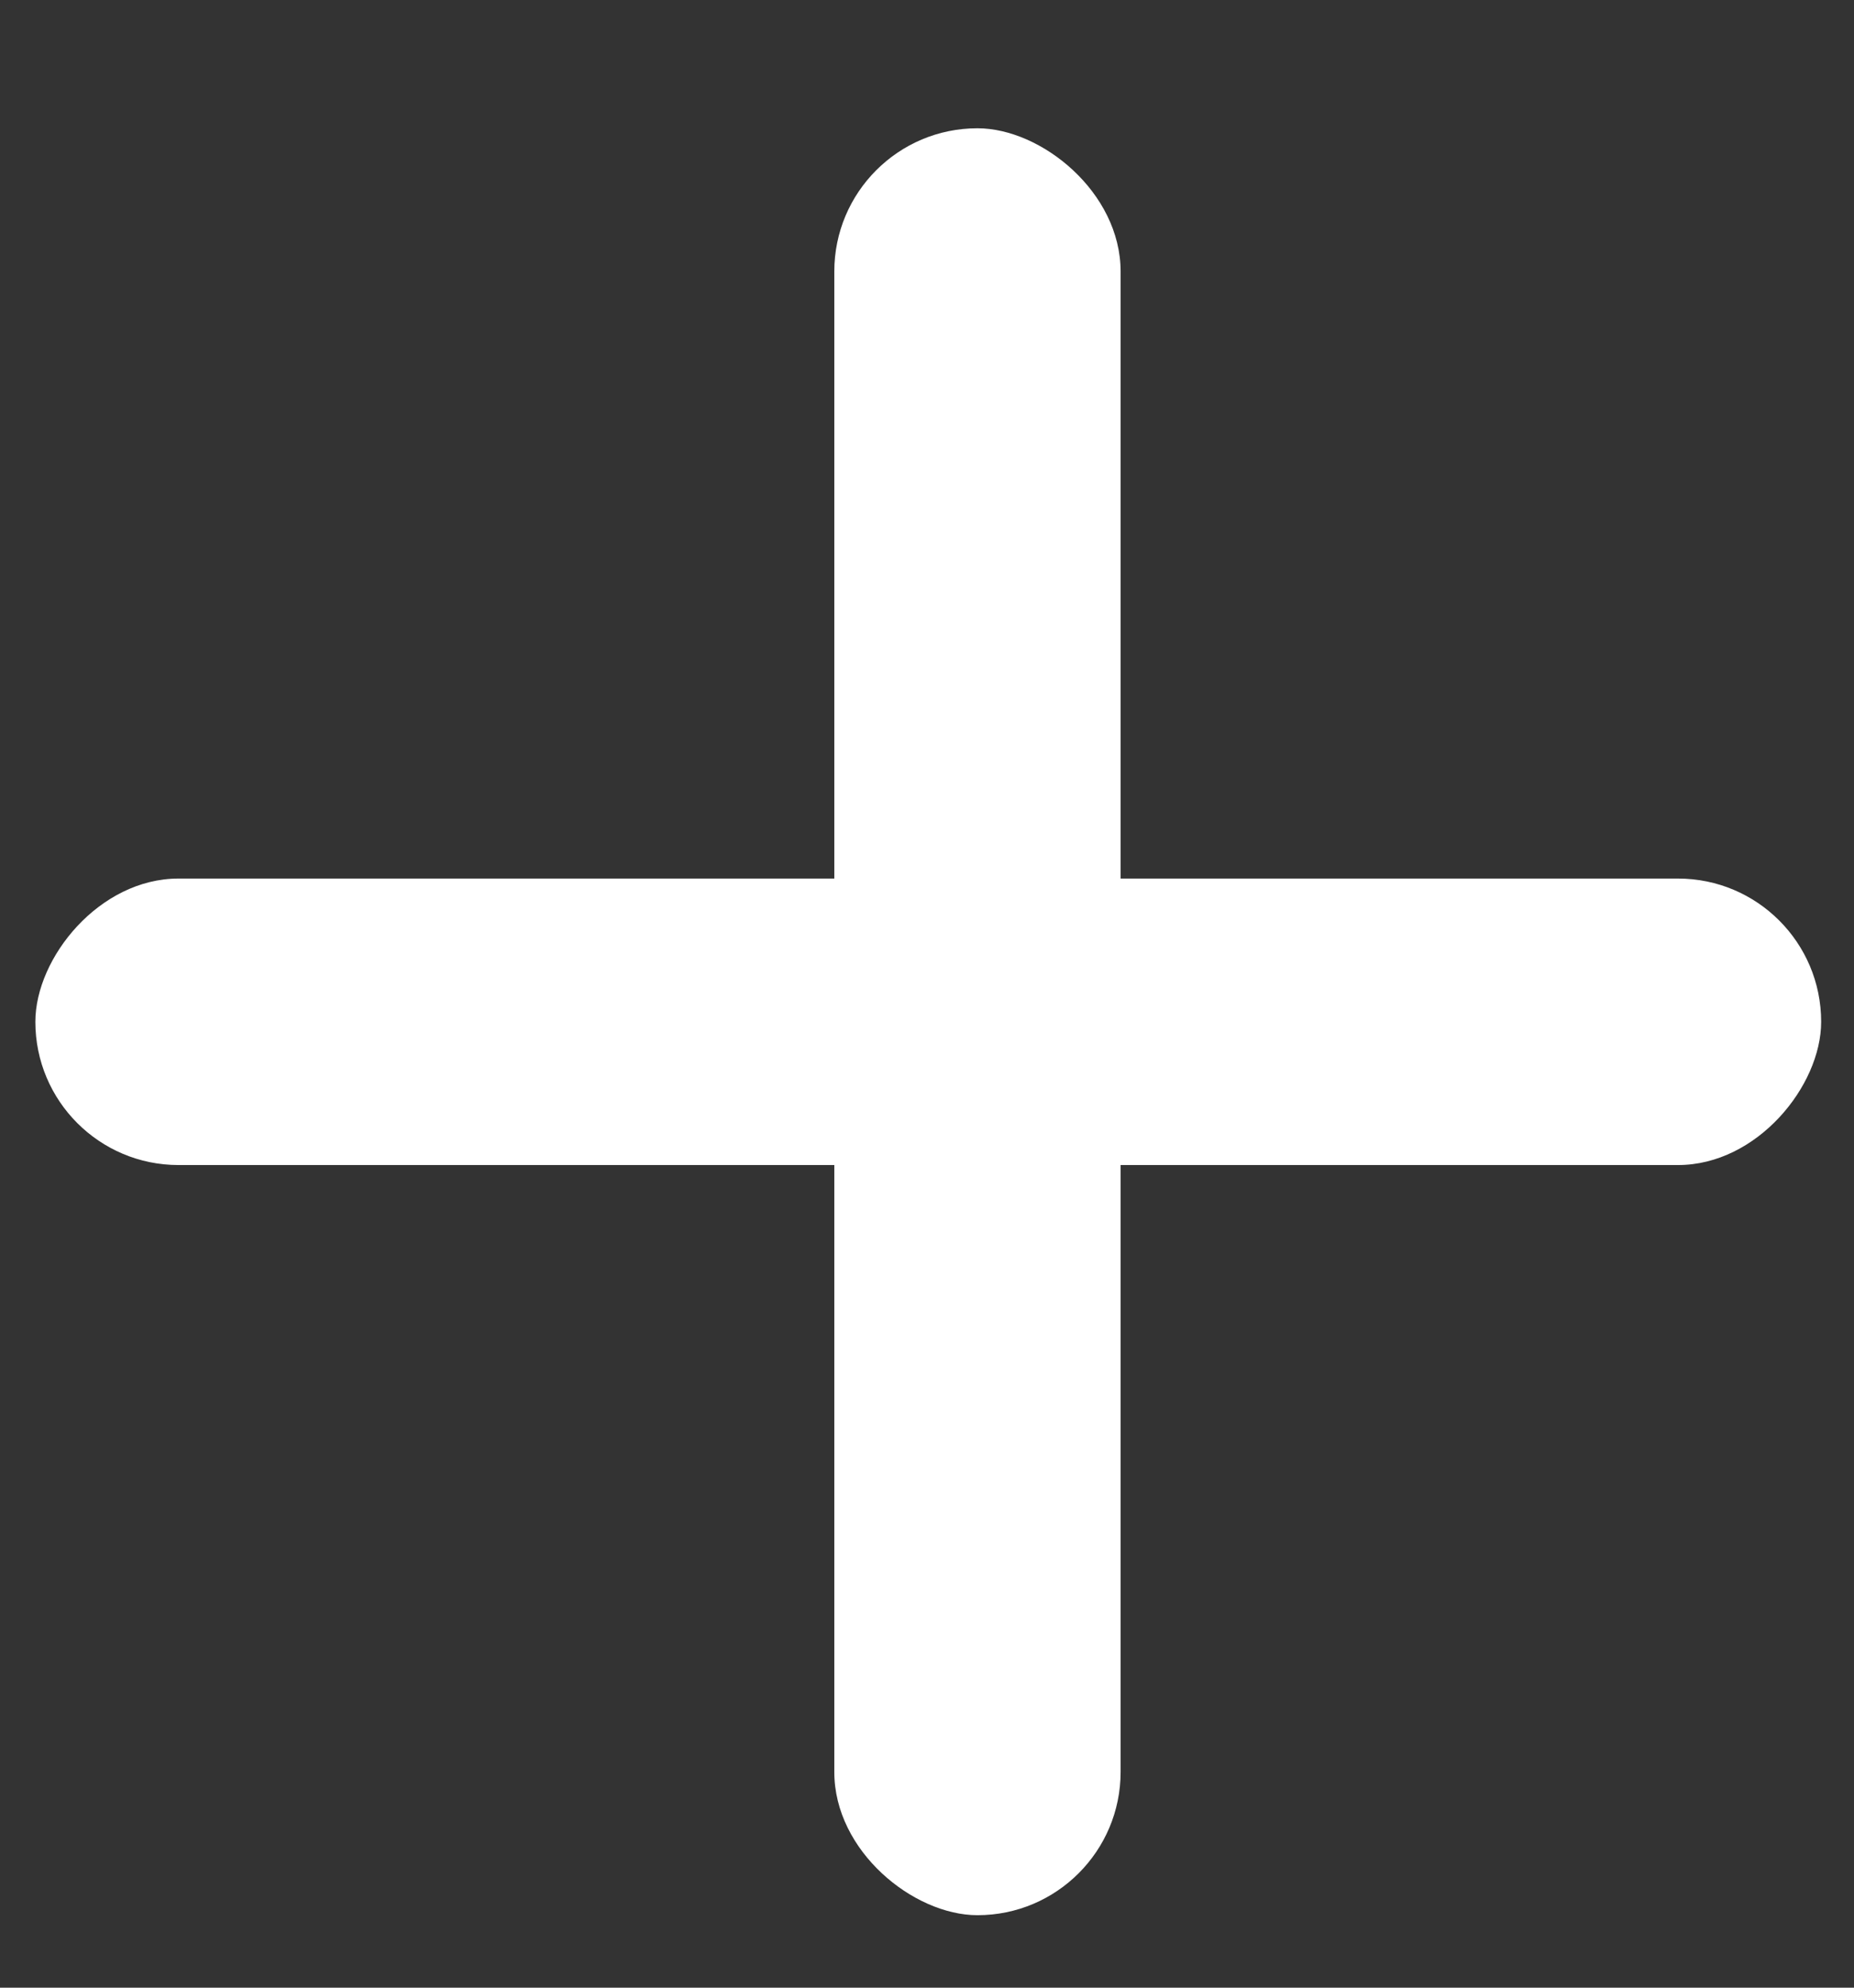 <svg width="14" height="15" viewBox="0 0 14 15" fill="none" xmlns="http://www.w3.org/2000/svg">
<rect x="0" y="0" width="14" height="15" fill="#333333" stroke="none"/>
<g id="Group 25">
<g id="Group 21">
<rect id="Rectangle 32" width="13.485" height="2.162" rx="1.081" transform="matrix(2.18557e-08 1 1 -2.18557e-08 6.3 0.968)" fill="white"/>
</g>
<g id="Group 23">
<rect id="Rectangle 32_2" width="13.485" height="2.162" rx="1.081" transform="matrix(1 -2.18557e-08 -2.18557e-08 -1 0.267 8.792)" fill="white"/>
</g>
</g>
</svg>
